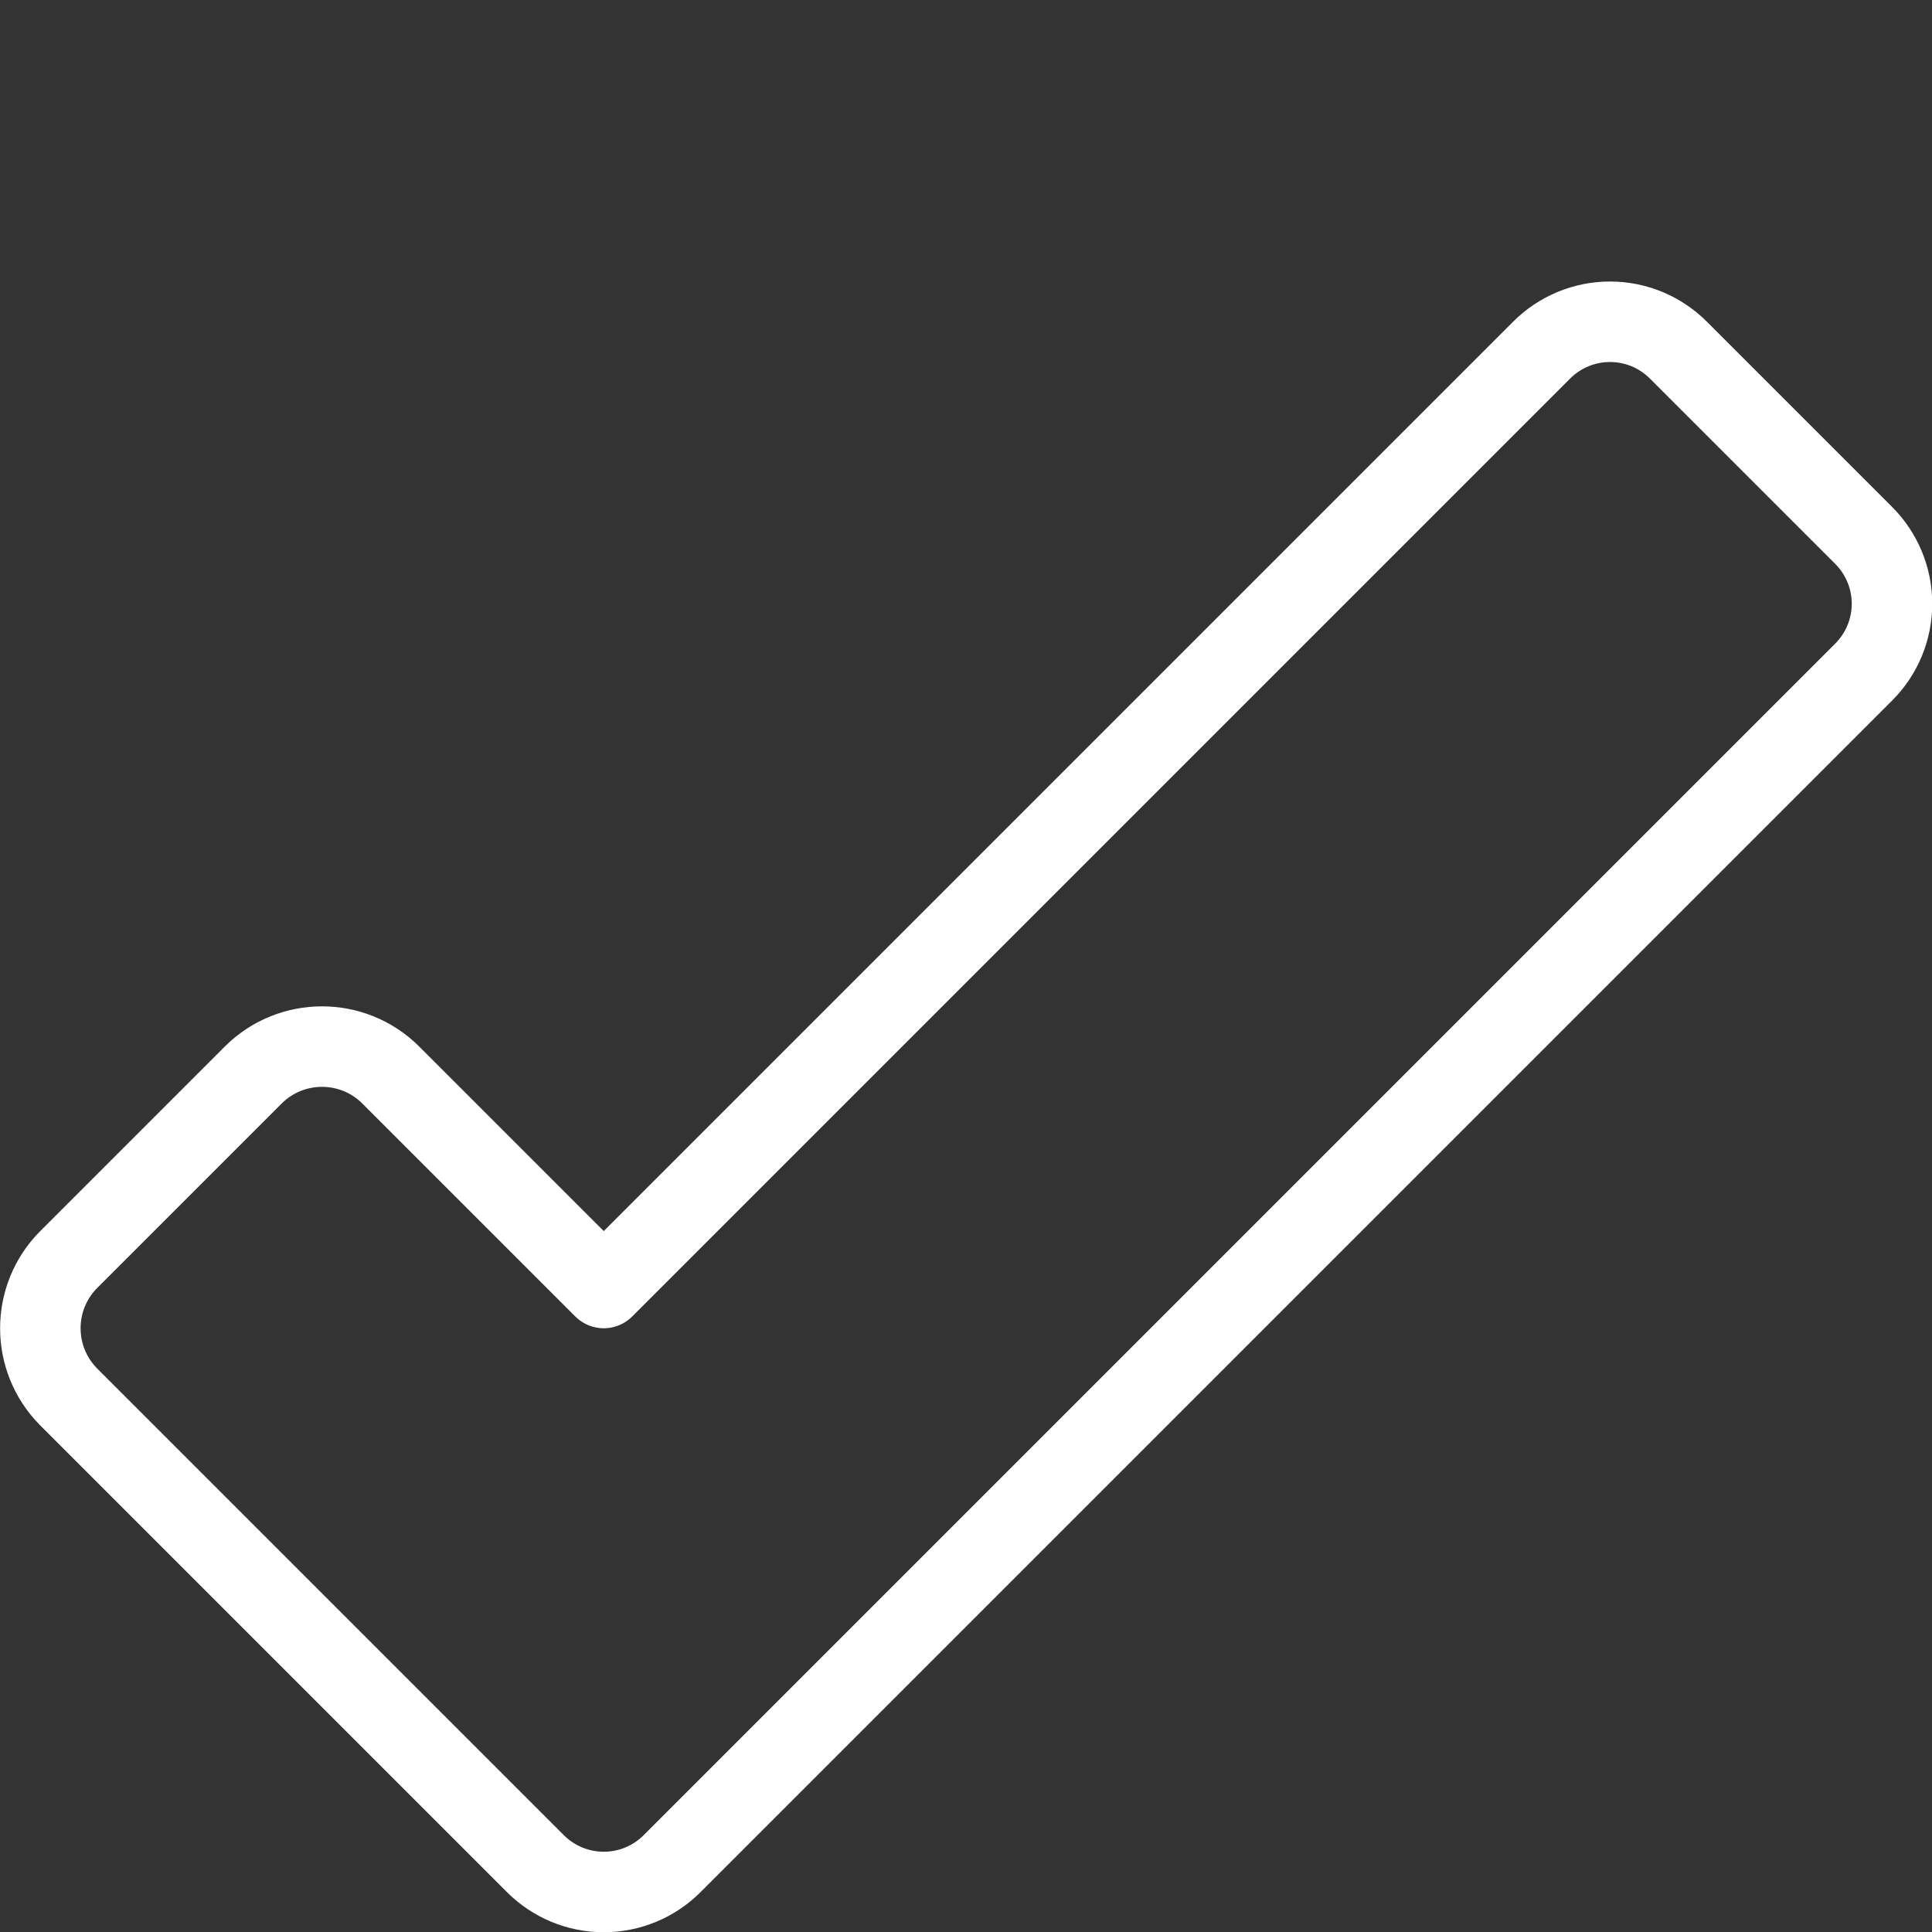 <svg xmlns="http://www.w3.org/2000/svg" width="24px" height="24px" viewBox="0 0 24 24" version="1.1">
  <rect x="0" y="0" width="24" height="24" fill="#333333" stroke="none"/>
  <title>Group 5</title>
  <g id="Page-1" stroke="none" stroke-width="1" fill="none" fill-rule="evenodd" stroke-linecap="round" stroke-linejoin="round">
    <g id="Homepage" transform="translate(-454, -987)" stroke="#FFFFFF">
      <g id="Group" transform="translate(454, 987)">
        <g id="Path" transform="translate(0.501, 3.997)">
          <path d="M0.349,11.653 C-0.116,12.124 -0.116,12.882 0.349,13.353 L6.149,19.153 C6.374,19.379 6.68,19.506 6.999,19.506 C7.318,19.506 7.624,19.379 7.849,19.153 L22.649,4.353 C22.875,4.128 23.002,3.822 23.002,3.503 C23.002,3.184 22.875,2.878 22.649,2.653 L20.349,0.353 C20.124,0.127 19.818,0 19.499,0 C19.18,0 18.874,0.127 18.649,0.353 L6.999,12.003 L4.349,9.353 C3.878,8.888 3.12,8.888 2.649,9.353 L0.349,11.653 Z"/>
        </g>
      </g>
    </g>
  </g>
</svg>